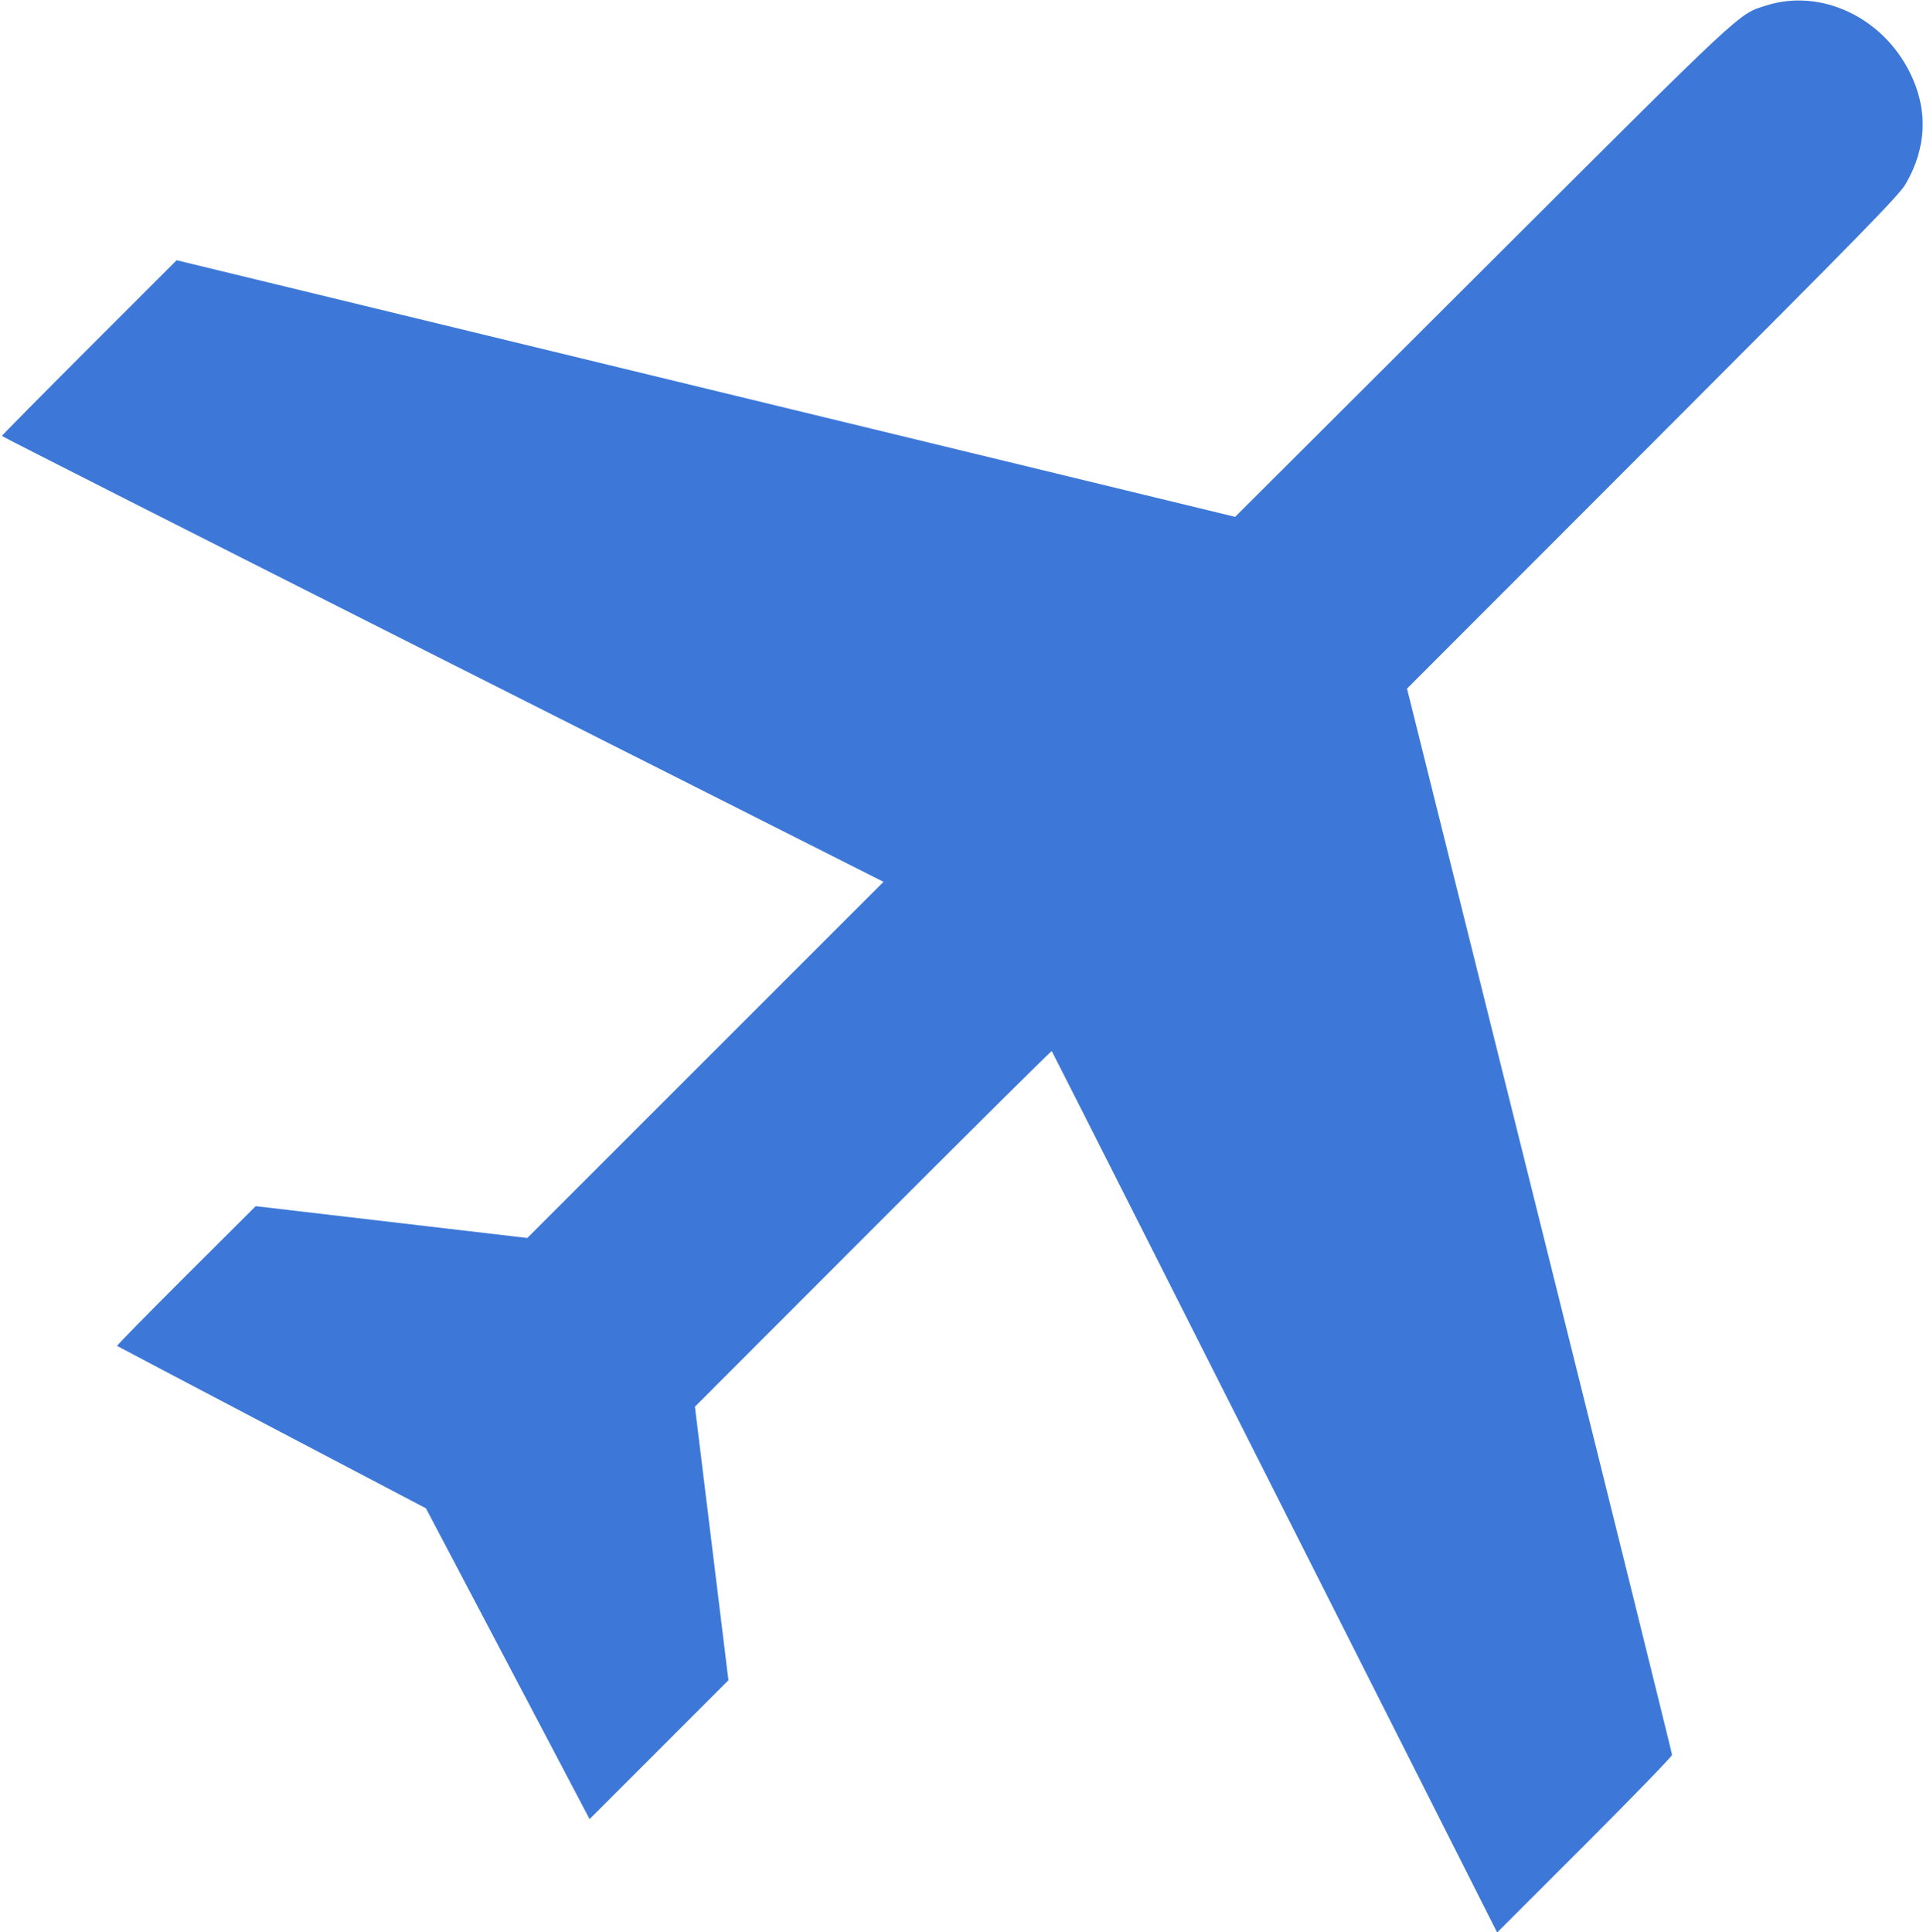 <?xml version="1.0" encoding="UTF-8" standalone="no"?>
<!-- Created with Inkscape (http://www.inkscape.org/) -->

<svg
   xmlns:dc="http://purl.org/dc/elements/1.1/"
   xmlns:cc="http://creativecommons.org/ns#"
   xmlns:rdf="http://www.w3.org/1999/02/22-rdf-syntax-ns#"
   xmlns:svg="http://www.w3.org/2000/svg"
   xmlns="http://www.w3.org/2000/svg"
   xmlns:sodipodi="http://sodipodi.sourceforge.net/DTD/sodipodi-0.dtd"
   xmlns:inkscape="http://www.inkscape.org/namespaces/inkscape"
   version="1.1"
   id="svg2407"
   width="100.849"
   height="101.344"
   viewBox="0 0 100.849 101.344"
   sodipodi:docname="plane.svg"
   inkscape:version="0.92.5 (2060ec1f9f, 2020-04-08)">
  <defs
     id="defs2411" />
  <sodipodi:namedview
     pagecolor="#ffffff"
     bordercolor="#666666"
     borderopacity="1"
     objecttolerance="10"
     gridtolerance="10"
     guidetolerance="10"
     inkscape:pageopacity="0"
     inkscape:pageshadow="2"
     inkscape:window-width="1848"
     inkscape:window-height="1016"
     id="namedview2409"
     showgrid="false"
     inkscape:zoom="2.3286947"
     inkscape:cx="50.42474"
     inkscape:cy="50.672165"
     inkscape:window-x="72"
     inkscape:window-y="27"
     inkscape:window-maximized="1"
     inkscape:current-layer="svg2407" />
  <path
     style="fill:#3d78d8;stroke-width:0.099"
     d="M 66.857,78.268 C 60.445,65.567 55.181,55.155 55.158,55.13 55.136,55.105 50.916,59.291 45.781,64.433 l -9.337,9.348 0.879,7.175 0.879,7.175 -3.641,3.641 -3.641,3.641 -4.29,-8.152 L 22.338,79.111 14.262,74.87 C 9.82,72.538 6.165,70.613 6.14,70.593 6.115,70.573 7.741,68.916 9.753,66.91 l 3.658,-3.646 7.121,0.834 7.121,0.834 9.34,-9.34 9.34,-9.34 L 23.216,34.585 C 10.501,28.168 0.099,22.894 0.099,22.865 c 0,-0.029 2.062,-2.115 4.582,-4.635 l 4.582,-4.581 27.756,6.73 27.756,6.73 12.965,-12.939 C 91.655,0.282 91.144,0.757 92.635,0.286 95.494,-0.617 98.72,0.893 100.164,3.81 101.125,5.75 101.048,7.737 99.94,9.649 99.594,10.245 97.736,12.146 86.664,23.23 L 73.789,36.118 80.739,64.006 c 3.823,15.338 6.949,27.954 6.949,28.036 -7.92e-4,0.082 -2.065,2.212 -4.587,4.734 l -4.585,4.585 z"
     id="path2481"
     inkscape:connector-curvature="0" />
</svg>
